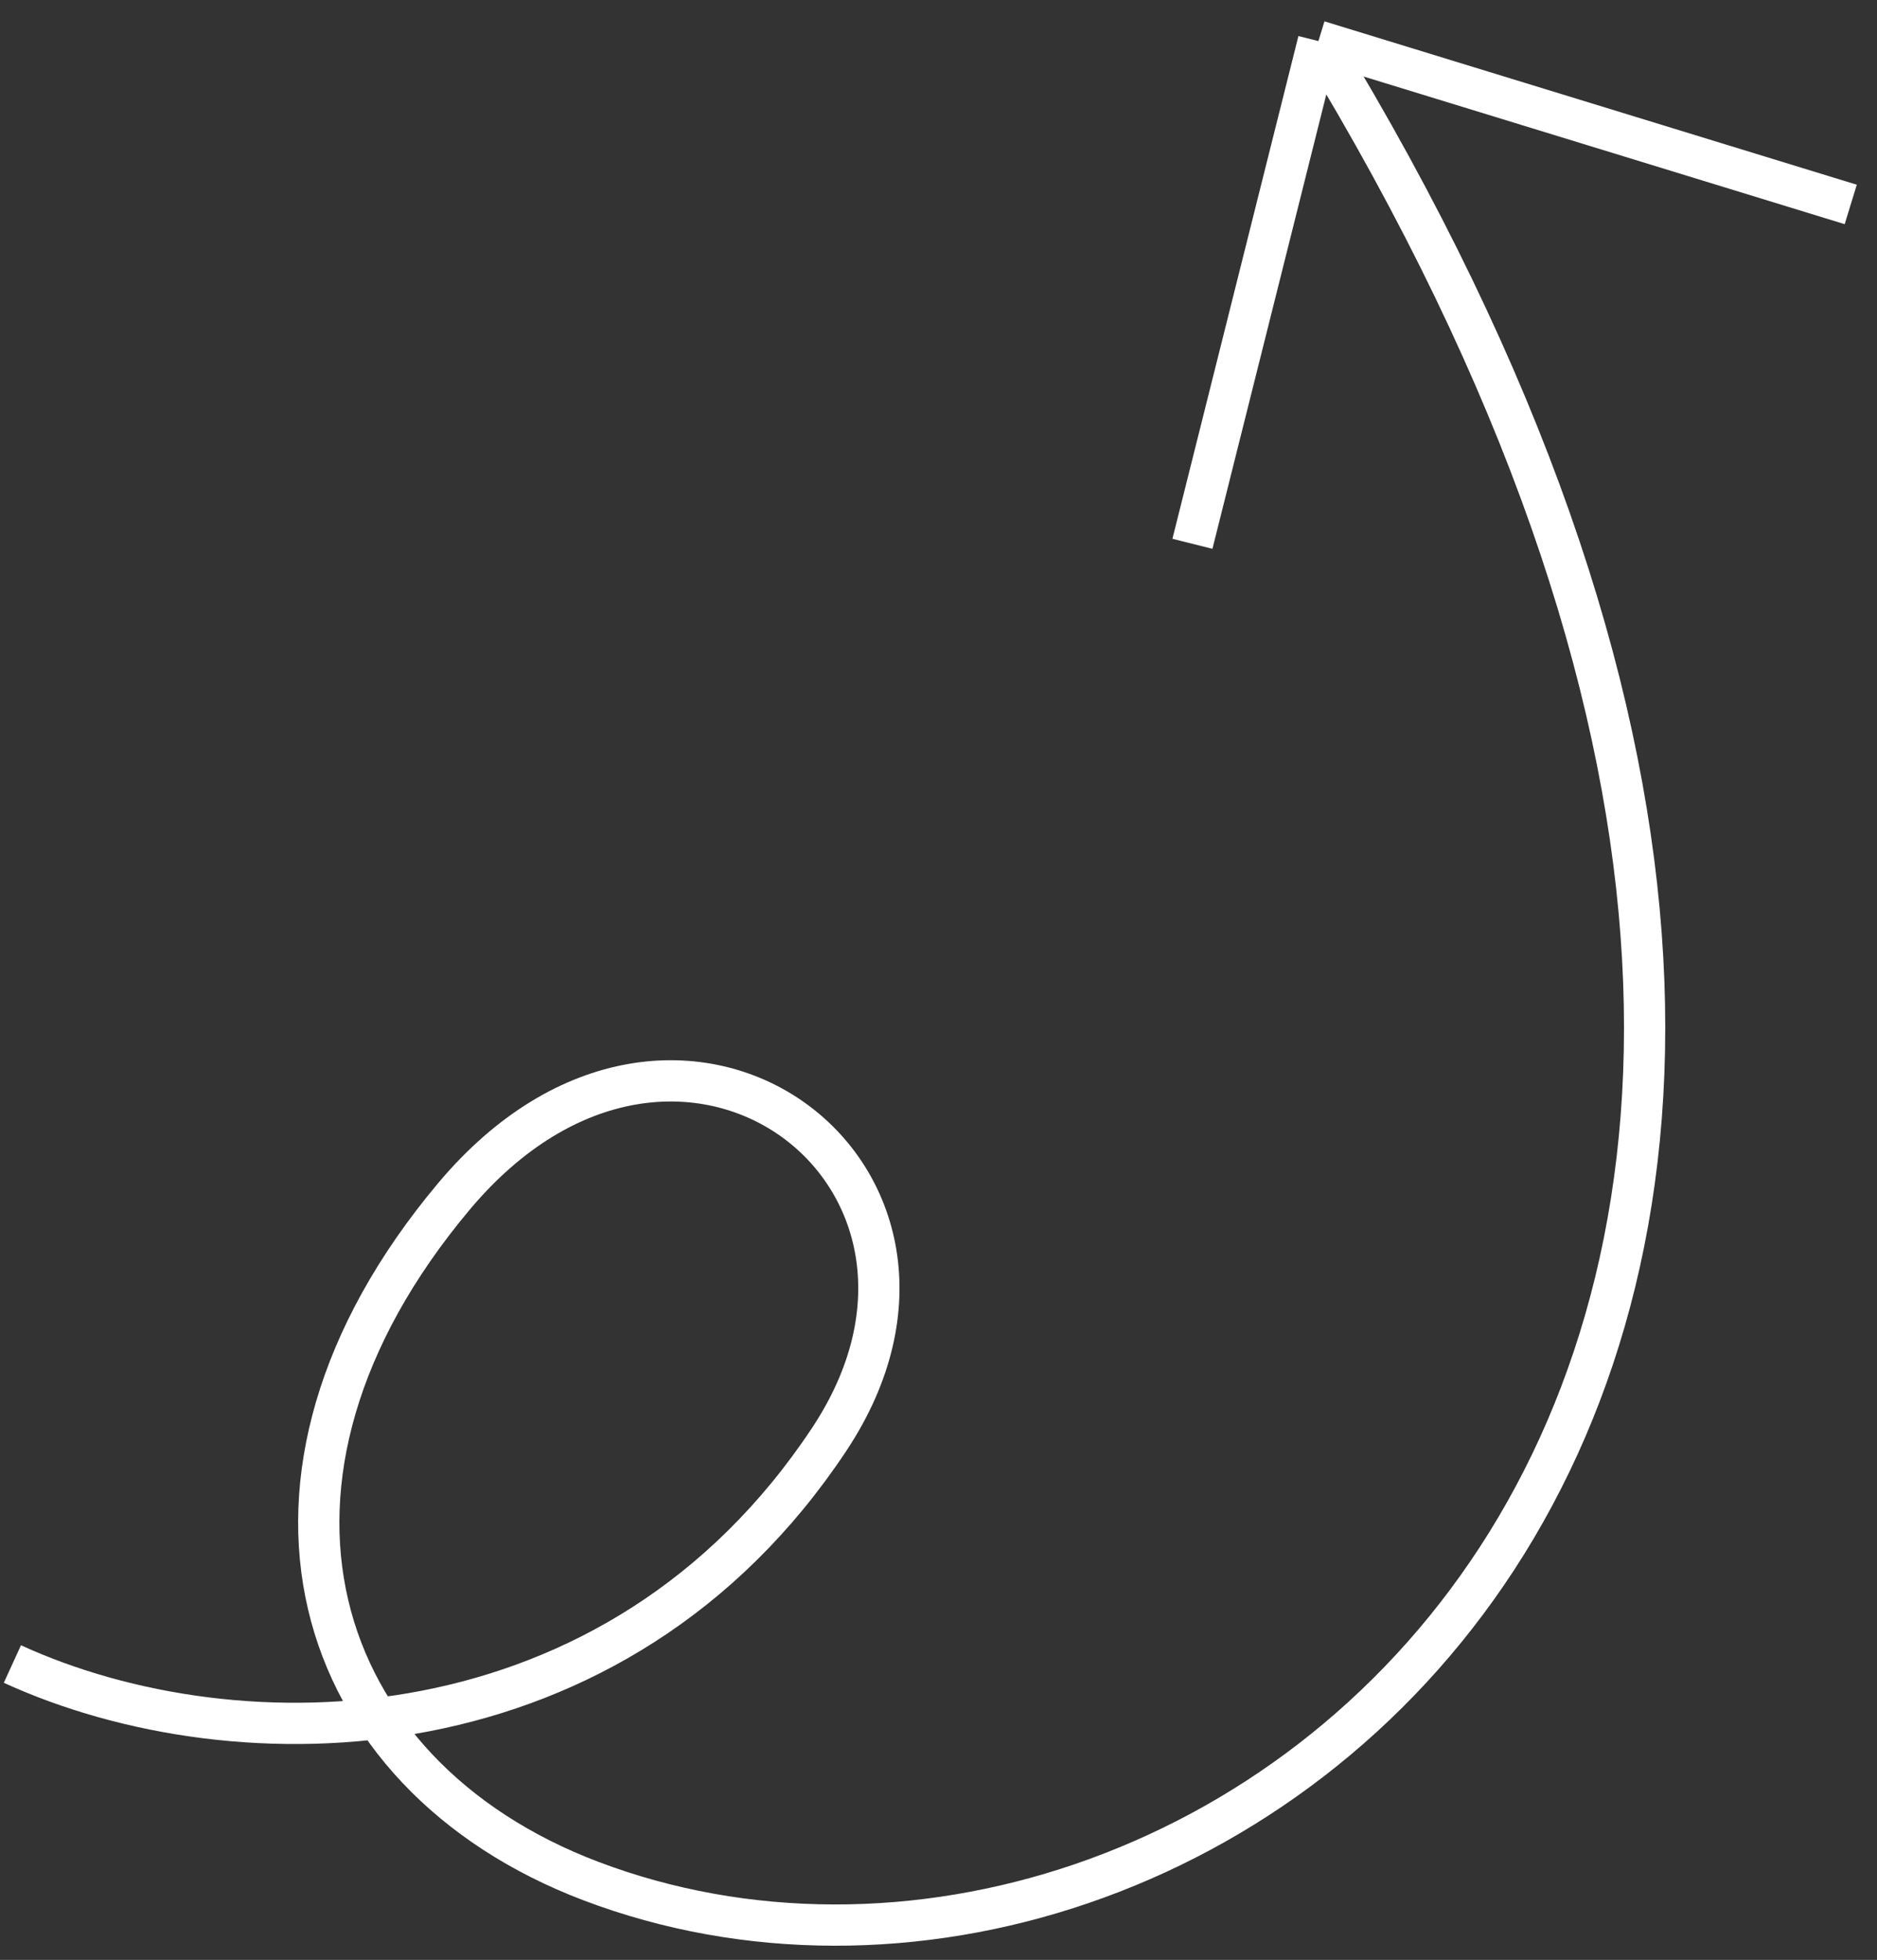 <?xml version="1.0" encoding="UTF-8"?> <svg xmlns="http://www.w3.org/2000/svg" width="91" height="95" viewBox="0 0 91 95" fill="none"><rect x="0" y="0" width="91" height="95" fill="#333333" stroke="none"/><path d="M63.919 1.991C104.072 67.802 58.631 102.555 28.65 91.179C15 86 10.534 71.669 22 58C32.909 44.996 48.678 56.992 40.198 69.774C29.879 85.329 11.574 85.68 0.601 80.658M63.919 1.991L57.811 26.359M63.919 1.991L89.727 9.91" stroke="white" stroke-width="2"></path></svg> 